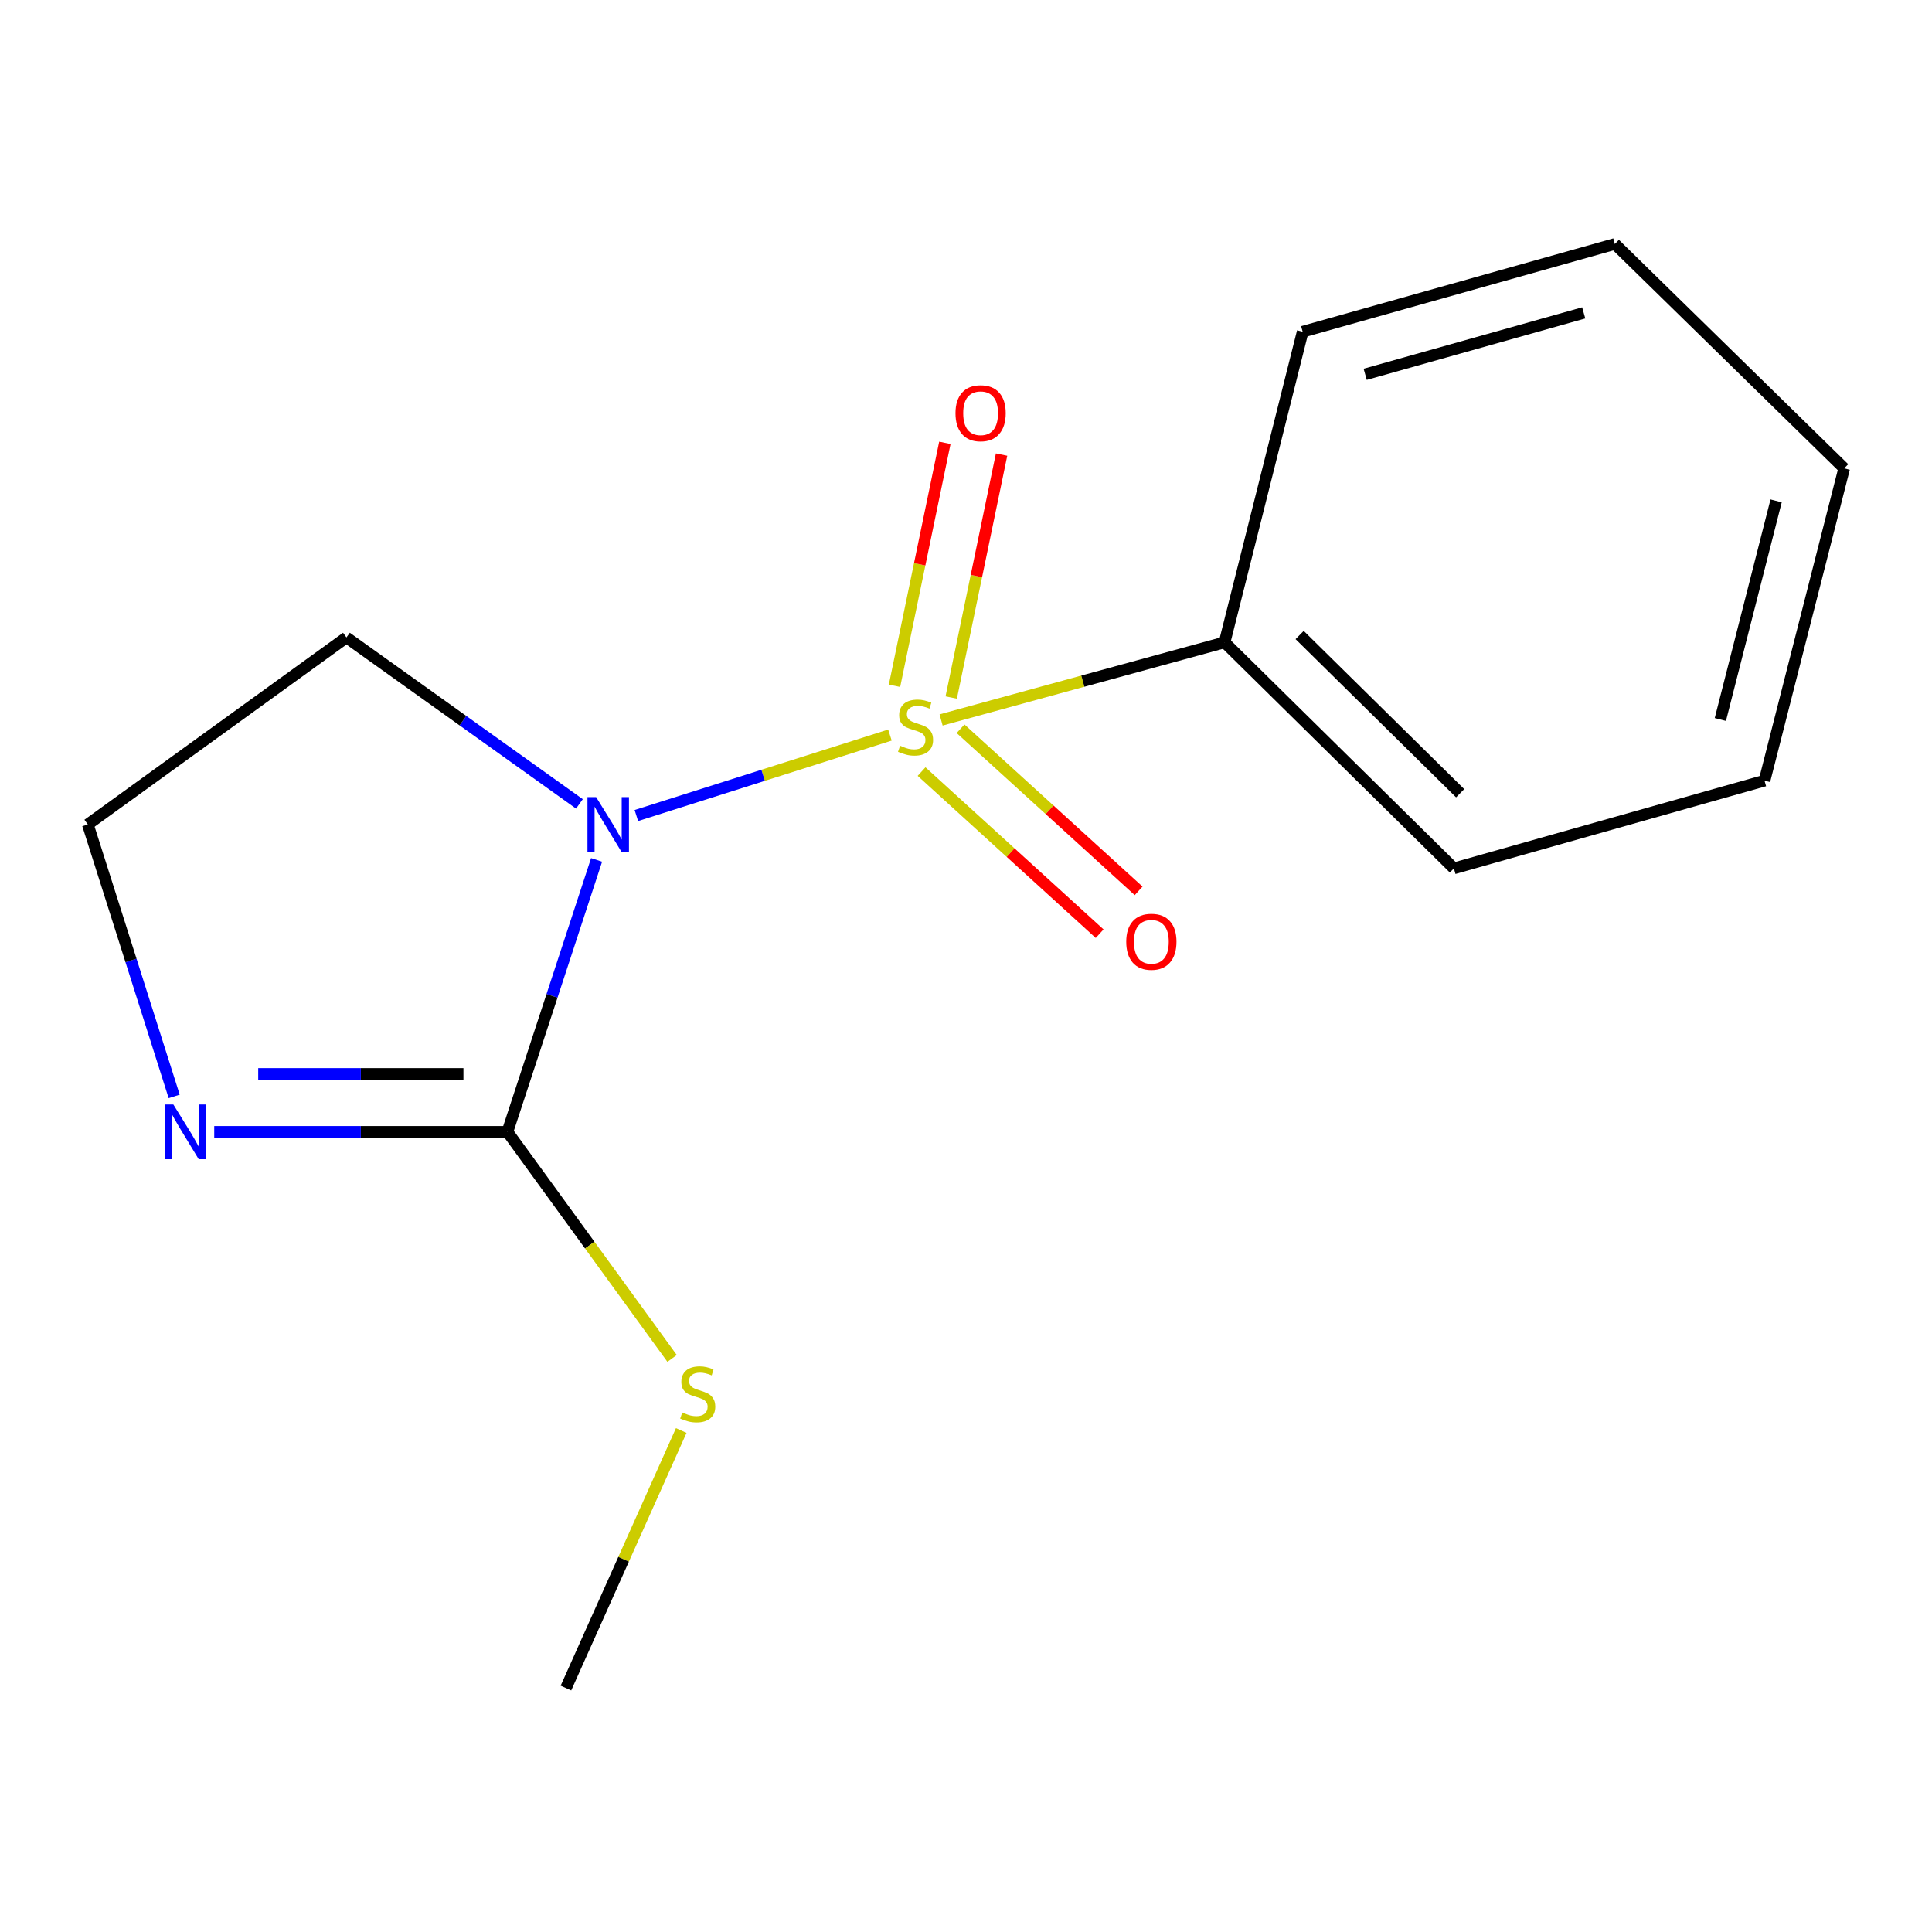<?xml version='1.0' encoding='iso-8859-1'?>
<svg version='1.1' baseProfile='full'
              xmlns='http://www.w3.org/2000/svg'
                      xmlns:rdkit='http://www.rdkit.org/xml'
                      xmlns:xlink='http://www.w3.org/1999/xlink'
                  xml:space='preserve'
width='1000px' height='1000px' viewBox='0 0 1000 1000'>
<!-- END OF HEADER -->
<rect style='opacity:1.0;fill:#FFFFFF;stroke:none' width='1000' height='1000' x='0' y='0'> </rect>
<path class='bond-0' d='M 460.635,380.468 L 395.005,401.294' style='fill:none;fill-rule:evenodd;stroke:#CCCC00;stroke-width:6px;stroke-linecap:butt;stroke-linejoin:miter;stroke-opacity:1' />
<path class='bond-0' d='M 395.005,401.294 L 329.376,422.119' style='fill:none;fill-rule:evenodd;stroke:#0000FF;stroke-width:6px;stroke-linecap:butt;stroke-linejoin:miter;stroke-opacity:1' />
<path class='bond-3' d='M 477.004,399.369 L 523.088,441.322' style='fill:none;fill-rule:evenodd;stroke:#CCCC00;stroke-width:6px;stroke-linecap:butt;stroke-linejoin:miter;stroke-opacity:1' />
<path class='bond-3' d='M 523.088,441.322 L 569.172,483.275' style='fill:none;fill-rule:evenodd;stroke:#FF0000;stroke-width:6px;stroke-linecap:butt;stroke-linejoin:miter;stroke-opacity:1' />
<path class='bond-3' d='M 497.183,377.202 L 543.268,419.155' style='fill:none;fill-rule:evenodd;stroke:#CCCC00;stroke-width:6px;stroke-linecap:butt;stroke-linejoin:miter;stroke-opacity:1' />
<path class='bond-3' d='M 543.268,419.155 L 589.352,461.108' style='fill:none;fill-rule:evenodd;stroke:#FF0000;stroke-width:6px;stroke-linecap:butt;stroke-linejoin:miter;stroke-opacity:1' />
<path class='bond-4' d='M 492.35,361.038 L 505.382,298.164' style='fill:none;fill-rule:evenodd;stroke:#CCCC00;stroke-width:6px;stroke-linecap:butt;stroke-linejoin:miter;stroke-opacity:1' />
<path class='bond-4' d='M 505.382,298.164 L 518.415,235.29' style='fill:none;fill-rule:evenodd;stroke:#FF0000;stroke-width:6px;stroke-linecap:butt;stroke-linejoin:miter;stroke-opacity:1' />
<path class='bond-4' d='M 462.997,354.953 L 476.03,292.08' style='fill:none;fill-rule:evenodd;stroke:#CCCC00;stroke-width:6px;stroke-linecap:butt;stroke-linejoin:miter;stroke-opacity:1' />
<path class='bond-4' d='M 476.03,292.08 L 489.062,229.206' style='fill:none;fill-rule:evenodd;stroke:#FF0000;stroke-width:6px;stroke-linecap:butt;stroke-linejoin:miter;stroke-opacity:1' />
<path class='bond-5' d='M 487.113,372.643 L 560.479,352.562' style='fill:none;fill-rule:evenodd;stroke:#CCCC00;stroke-width:6px;stroke-linecap:butt;stroke-linejoin:miter;stroke-opacity:1' />
<path class='bond-5' d='M 560.479,352.562 L 633.846,332.481' style='fill:none;fill-rule:evenodd;stroke:#000000;stroke-width:6px;stroke-linecap:butt;stroke-linejoin:miter;stroke-opacity:1' />
<path class='bond-1' d='M 308.794,445.086 L 285.715,515.46' style='fill:none;fill-rule:evenodd;stroke:#0000FF;stroke-width:6px;stroke-linecap:butt;stroke-linejoin:miter;stroke-opacity:1' />
<path class='bond-1' d='M 285.715,515.46 L 262.635,585.833' style='fill:none;fill-rule:evenodd;stroke:#000000;stroke-width:6px;stroke-linecap:butt;stroke-linejoin:miter;stroke-opacity:1' />
<path class='bond-6' d='M 299.908,416.093 L 239.612,373.013' style='fill:none;fill-rule:evenodd;stroke:#0000FF;stroke-width:6px;stroke-linecap:butt;stroke-linejoin:miter;stroke-opacity:1' />
<path class='bond-6' d='M 239.612,373.013 L 179.317,329.933' style='fill:none;fill-rule:evenodd;stroke:#000000;stroke-width:6px;stroke-linecap:butt;stroke-linejoin:miter;stroke-opacity:1' />
<path class='bond-2' d='M 262.635,585.833 L 186.762,585.833' style='fill:none;fill-rule:evenodd;stroke:#000000;stroke-width:6px;stroke-linecap:butt;stroke-linejoin:miter;stroke-opacity:1' />
<path class='bond-2' d='M 186.762,585.833 L 110.888,585.833' style='fill:none;fill-rule:evenodd;stroke:#0000FF;stroke-width:6px;stroke-linecap:butt;stroke-linejoin:miter;stroke-opacity:1' />
<path class='bond-2' d='M 239.873,555.856 L 186.762,555.856' style='fill:none;fill-rule:evenodd;stroke:#000000;stroke-width:6px;stroke-linecap:butt;stroke-linejoin:miter;stroke-opacity:1' />
<path class='bond-2' d='M 186.762,555.856 L 133.65,555.856' style='fill:none;fill-rule:evenodd;stroke:#0000FF;stroke-width:6px;stroke-linecap:butt;stroke-linejoin:miter;stroke-opacity:1' />
<path class='bond-7' d='M 262.635,585.833 L 305.254,644.476' style='fill:none;fill-rule:evenodd;stroke:#000000;stroke-width:6px;stroke-linecap:butt;stroke-linejoin:miter;stroke-opacity:1' />
<path class='bond-7' d='M 305.254,644.476 L 347.873,703.119' style='fill:none;fill-rule:evenodd;stroke:#CCCC00;stroke-width:6px;stroke-linecap:butt;stroke-linejoin:miter;stroke-opacity:1' />
<path class='bond-15' d='M 90.159,567.5 L 67.807,497.12' style='fill:none;fill-rule:evenodd;stroke:#0000FF;stroke-width:6px;stroke-linecap:butt;stroke-linejoin:miter;stroke-opacity:1' />
<path class='bond-15' d='M 67.807,497.12 L 45.455,426.74' style='fill:none;fill-rule:evenodd;stroke:#000000;stroke-width:6px;stroke-linecap:butt;stroke-linejoin:miter;stroke-opacity:1' />
<path class='bond-9' d='M 633.846,332.481 L 752.536,449.473' style='fill:none;fill-rule:evenodd;stroke:#000000;stroke-width:6px;stroke-linecap:butt;stroke-linejoin:miter;stroke-opacity:1' />
<path class='bond-9' d='M 672.693,328.681 L 755.776,410.575' style='fill:none;fill-rule:evenodd;stroke:#000000;stroke-width:6px;stroke-linecap:butt;stroke-linejoin:miter;stroke-opacity:1' />
<path class='bond-10' d='M 633.846,332.481 L 674.264,171.706' style='fill:none;fill-rule:evenodd;stroke:#000000;stroke-width:6px;stroke-linecap:butt;stroke-linejoin:miter;stroke-opacity:1' />
<path class='bond-8' d='M 179.317,329.933 L 45.455,426.74' style='fill:none;fill-rule:evenodd;stroke:#000000;stroke-width:6px;stroke-linecap:butt;stroke-linejoin:miter;stroke-opacity:1' />
<path class='bond-11' d='M 352.611,740.43 L 322.769,807.078' style='fill:none;fill-rule:evenodd;stroke:#CCCC00;stroke-width:6px;stroke-linecap:butt;stroke-linejoin:miter;stroke-opacity:1' />
<path class='bond-11' d='M 322.769,807.078 L 292.928,873.725' style='fill:none;fill-rule:evenodd;stroke:#000000;stroke-width:6px;stroke-linecap:butt;stroke-linejoin:miter;stroke-opacity:1' />
<path class='bond-13' d='M 752.536,449.473 L 913.311,404.058' style='fill:none;fill-rule:evenodd;stroke:#000000;stroke-width:6px;stroke-linecap:butt;stroke-linejoin:miter;stroke-opacity:1' />
<path class='bond-12' d='M 674.264,171.706 L 835.855,126.275' style='fill:none;fill-rule:evenodd;stroke:#000000;stroke-width:6px;stroke-linecap:butt;stroke-linejoin:miter;stroke-opacity:1' />
<path class='bond-12' d='M 706.616,193.749 L 819.729,161.947' style='fill:none;fill-rule:evenodd;stroke:#000000;stroke-width:6px;stroke-linecap:butt;stroke-linejoin:miter;stroke-opacity:1' />
<path class='bond-14' d='M 835.855,126.275 L 954.545,242.418' style='fill:none;fill-rule:evenodd;stroke:#000000;stroke-width:6px;stroke-linecap:butt;stroke-linejoin:miter;stroke-opacity:1' />
<path class='bond-16' d='M 913.311,404.058 L 954.545,242.418' style='fill:none;fill-rule:evenodd;stroke:#000000;stroke-width:6px;stroke-linecap:butt;stroke-linejoin:miter;stroke-opacity:1' />
<path class='bond-16' d='M 890.45,372.402 L 919.314,259.254' style='fill:none;fill-rule:evenodd;stroke:#000000;stroke-width:6px;stroke-linecap:butt;stroke-linejoin:miter;stroke-opacity:1' />
<path  class='atom-0' d='M 465.887 385.983
Q 466.207 386.103, 467.527 386.663
Q 468.847 387.223, 470.287 387.583
Q 471.767 387.903, 473.207 387.903
Q 475.887 387.903, 477.447 386.623
Q 479.007 385.303, 479.007 383.023
Q 479.007 381.463, 478.207 380.503
Q 477.447 379.543, 476.247 379.023
Q 475.047 378.503, 473.047 377.903
Q 470.527 377.143, 469.007 376.423
Q 467.527 375.703, 466.447 374.183
Q 465.407 372.663, 465.407 370.103
Q 465.407 366.543, 467.807 364.343
Q 470.247 362.143, 475.047 362.143
Q 478.327 362.143, 482.047 363.703
L 481.127 366.783
Q 477.727 365.383, 475.167 365.383
Q 472.407 365.383, 470.887 366.543
Q 469.367 367.663, 469.407 369.623
Q 469.407 371.143, 470.167 372.063
Q 470.967 372.983, 472.087 373.503
Q 473.247 374.023, 475.167 374.623
Q 477.727 375.423, 479.247 376.223
Q 480.767 377.023, 481.847 378.663
Q 482.967 380.263, 482.967 383.023
Q 482.967 386.943, 480.327 389.063
Q 477.727 391.143, 473.367 391.143
Q 470.847 391.143, 468.927 390.583
Q 467.047 390.063, 464.807 389.143
L 465.887 385.983
' fill='#CCCC00'/>
<path  class='atom-1' d='M 308.551 412.58
L 317.831 427.58
Q 318.751 429.06, 320.231 431.74
Q 321.711 434.42, 321.791 434.58
L 321.791 412.58
L 325.551 412.58
L 325.551 440.9
L 321.671 440.9
L 311.711 424.5
Q 310.551 422.58, 309.311 420.38
Q 308.111 418.18, 307.751 417.5
L 307.751 440.9
L 304.071 440.9
L 304.071 412.58
L 308.551 412.58
' fill='#0000FF'/>
<path  class='atom-3' d='M 89.722 571.673
L 99.002 586.673
Q 99.922 588.153, 101.402 590.833
Q 102.882 593.513, 102.962 593.673
L 102.962 571.673
L 106.722 571.673
L 106.722 599.993
L 102.842 599.993
L 92.882 583.593
Q 91.722 581.673, 90.482 579.473
Q 89.282 577.273, 88.922 576.593
L 88.922 599.993
L 85.242 599.993
L 85.242 571.673
L 89.722 571.673
' fill='#0000FF'/>
<path  class='atom-4' d='M 582.942 487.457
Q 582.942 480.657, 586.302 476.857
Q 589.662 473.057, 595.942 473.057
Q 602.222 473.057, 605.582 476.857
Q 608.942 480.657, 608.942 487.457
Q 608.942 494.337, 605.542 498.257
Q 602.142 502.137, 595.942 502.137
Q 589.702 502.137, 586.302 498.257
Q 582.942 494.377, 582.942 487.457
M 595.942 498.937
Q 600.262 498.937, 602.582 496.057
Q 604.942 493.137, 604.942 487.457
Q 604.942 481.897, 602.582 479.097
Q 600.262 476.257, 595.942 476.257
Q 591.622 476.257, 589.262 479.057
Q 586.942 481.857, 586.942 487.457
Q 586.942 493.177, 589.262 496.057
Q 591.622 498.937, 595.942 498.937
' fill='#FF0000'/>
<path  class='atom-5' d='M 494.561 213.887
Q 494.561 207.087, 497.921 203.287
Q 501.281 199.487, 507.561 199.487
Q 513.841 199.487, 517.201 203.287
Q 520.561 207.087, 520.561 213.887
Q 520.561 220.767, 517.161 224.687
Q 513.761 228.567, 507.561 228.567
Q 501.321 228.567, 497.921 224.687
Q 494.561 220.807, 494.561 213.887
M 507.561 225.367
Q 511.881 225.367, 514.201 222.487
Q 516.561 219.567, 516.561 213.887
Q 516.561 208.327, 514.201 205.527
Q 511.881 202.687, 507.561 202.687
Q 503.241 202.687, 500.881 205.487
Q 498.561 208.287, 498.561 213.887
Q 498.561 219.607, 500.881 222.487
Q 503.241 225.367, 507.561 225.367
' fill='#FF0000'/>
<path  class='atom-8' d='M 353.142 731.097
Q 353.462 731.217, 354.782 731.777
Q 356.102 732.337, 357.542 732.697
Q 359.022 733.017, 360.462 733.017
Q 363.142 733.017, 364.702 731.737
Q 366.262 730.417, 366.262 728.137
Q 366.262 726.577, 365.462 725.617
Q 364.702 724.657, 363.502 724.137
Q 362.302 723.617, 360.302 723.017
Q 357.782 722.257, 356.262 721.537
Q 354.782 720.817, 353.702 719.297
Q 352.662 717.777, 352.662 715.217
Q 352.662 711.657, 355.062 709.457
Q 357.502 707.257, 362.302 707.257
Q 365.582 707.257, 369.302 708.817
L 368.382 711.897
Q 364.982 710.497, 362.422 710.497
Q 359.662 710.497, 358.142 711.657
Q 356.622 712.777, 356.662 714.737
Q 356.662 716.257, 357.422 717.177
Q 358.222 718.097, 359.342 718.617
Q 360.502 719.137, 362.422 719.737
Q 364.982 720.537, 366.502 721.337
Q 368.022 722.137, 369.102 723.777
Q 370.222 725.377, 370.222 728.137
Q 370.222 732.057, 367.582 734.177
Q 364.982 736.257, 360.622 736.257
Q 358.102 736.257, 356.182 735.697
Q 354.302 735.177, 352.062 734.257
L 353.142 731.097
' fill='#CCCC00'/>
</svg>
